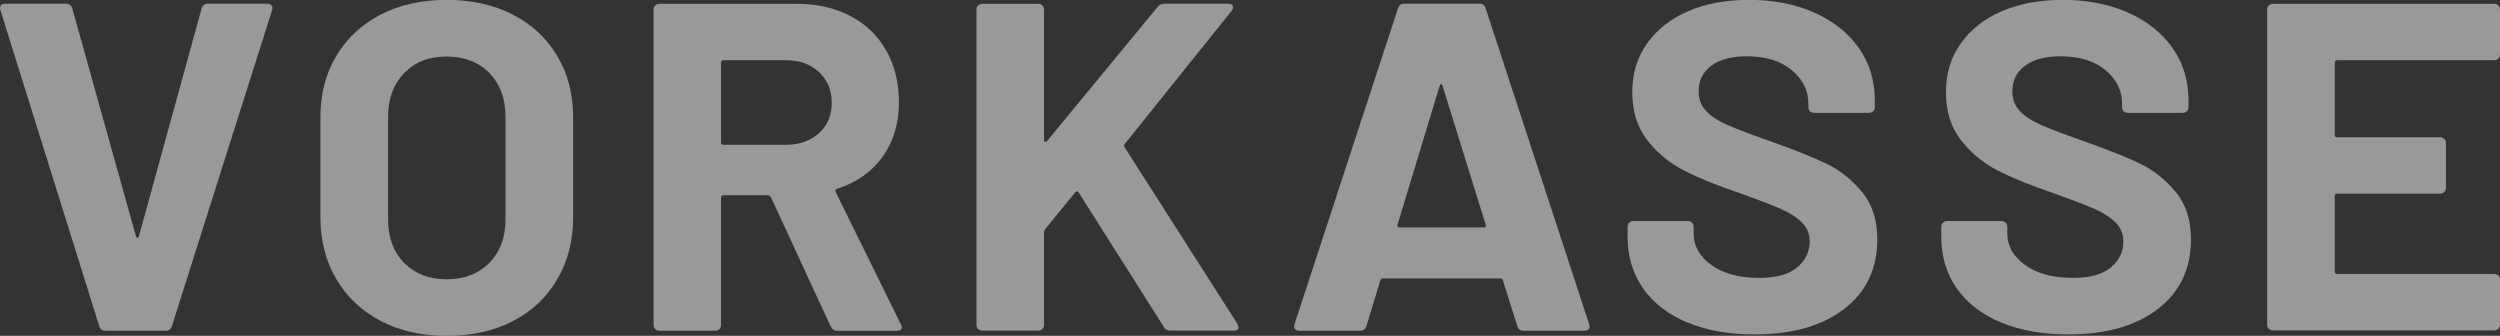 <svg width="67" height="9" viewBox="0 0 67 9" fill="none" xmlns="http://www.w3.org/2000/svg">
<rect x="0" y="0" width="67" height="9" fill="#333333" stroke="none"/>
<g opacity="0.5" clip-path="url(#clip0_16752_2747)">
<path d="M2.659 8.737L0.012 0.274L0 0.225C0 0.14 0.048 0.099 0.141 0.099H1.758C1.85 0.099 1.91 0.14 1.937 0.225L3.644 6.335C3.653 6.361 3.665 6.373 3.683 6.373C3.701 6.373 3.713 6.361 3.722 6.335L5.404 0.225C5.431 0.14 5.491 0.099 5.584 0.099H7.162C7.213 0.099 7.252 0.117 7.279 0.149C7.306 0.181 7.309 0.225 7.291 0.274L4.608 8.737C4.581 8.822 4.527 8.863 4.44 8.863H2.823C2.737 8.863 2.683 8.822 2.656 8.737H2.659Z" fill="white"/>
<path d="M10.201 8.6C9.692 8.331 9.297 7.961 9.012 7.479C8.731 7 8.587 6.446 8.587 5.821V3.141C8.587 2.522 8.728 1.976 9.012 1.5C9.297 1.025 9.692 0.657 10.201 0.391C10.71 0.128 11.3 -0.003 11.967 -0.003C12.635 -0.003 13.237 0.128 13.746 0.391C14.255 0.654 14.65 1.025 14.934 1.5C15.219 1.976 15.36 2.522 15.36 3.141V5.821C15.36 6.446 15.219 7.003 14.934 7.485C14.653 7.97 14.255 8.343 13.746 8.606C13.237 8.869 12.644 9 11.967 9C11.291 9 10.71 8.866 10.201 8.6ZM13.111 7.047C13.402 6.755 13.548 6.367 13.548 5.882V3.129C13.548 2.645 13.405 2.257 13.117 1.959C12.83 1.664 12.446 1.515 11.967 1.515C11.488 1.515 11.117 1.664 10.832 1.959C10.545 2.257 10.401 2.645 10.401 3.129V5.882C10.401 6.367 10.545 6.755 10.832 7.047C11.12 7.339 11.497 7.485 11.967 7.485C12.437 7.485 12.818 7.339 13.111 7.047Z" fill="white"/>
<path d="M22.264 8.752L20.66 5.284C20.642 5.252 20.618 5.234 20.582 5.234H19.387C19.345 5.234 19.324 5.255 19.324 5.295V8.714C19.324 8.755 19.309 8.79 19.279 8.819C19.249 8.848 19.213 8.863 19.171 8.863H17.668C17.626 8.863 17.59 8.848 17.561 8.819C17.531 8.79 17.516 8.755 17.516 8.714V0.251C17.516 0.21 17.531 0.175 17.561 0.146C17.59 0.117 17.626 0.102 17.668 0.102H21.342C21.89 0.102 22.372 0.21 22.785 0.426C23.201 0.642 23.522 0.952 23.749 1.351C23.977 1.751 24.091 2.216 24.091 2.741C24.091 3.307 23.944 3.795 23.654 4.201C23.363 4.606 22.956 4.893 22.435 5.059C22.393 5.076 22.378 5.106 22.396 5.146L24.142 8.69C24.16 8.723 24.169 8.749 24.169 8.766C24.169 8.833 24.121 8.866 24.028 8.866H22.45C22.363 8.866 22.303 8.828 22.27 8.752H22.264ZM19.324 1.678V3.818C19.324 3.859 19.345 3.88 19.387 3.88H21.07C21.429 3.88 21.722 3.774 21.95 3.567C22.177 3.36 22.291 3.088 22.291 2.753C22.291 2.417 22.177 2.146 21.95 1.932C21.722 1.719 21.429 1.614 21.07 1.614H19.387C19.345 1.614 19.324 1.635 19.324 1.676V1.678Z" fill="white"/>
<path d="M26.214 8.819C26.184 8.79 26.169 8.755 26.169 8.714V0.251C26.169 0.21 26.184 0.175 26.214 0.146C26.244 0.117 26.28 0.102 26.325 0.102H27.828C27.87 0.102 27.906 0.117 27.936 0.146C27.965 0.175 27.98 0.21 27.98 0.251V3.757C27.98 3.783 27.989 3.798 28.007 3.801C28.025 3.804 28.04 3.801 28.058 3.783L31.023 0.187C31.073 0.128 31.136 0.099 31.214 0.099H32.909C32.978 0.099 33.02 0.117 33.038 0.155C33.056 0.193 33.047 0.236 33.011 0.286L30.148 3.853C30.121 3.885 30.118 3.915 30.136 3.941L33.166 8.685C33.184 8.734 33.193 8.763 33.193 8.772C33.193 8.831 33.151 8.86 33.065 8.86H31.37C31.283 8.86 31.223 8.828 31.19 8.76L28.906 5.155C28.897 5.138 28.885 5.129 28.867 5.129C28.849 5.129 28.831 5.138 28.816 5.155L28.007 6.145C27.989 6.177 27.98 6.203 27.98 6.221V8.711C27.98 8.752 27.965 8.787 27.936 8.816C27.906 8.845 27.87 8.86 27.828 8.86H26.325C26.283 8.86 26.244 8.845 26.214 8.816V8.819Z" fill="white"/>
<path d="M40.663 8.737L40.277 7.511C40.259 7.479 40.238 7.461 40.214 7.461H37.055C37.029 7.461 37.008 7.479 36.993 7.511L36.621 8.737C36.594 8.822 36.54 8.863 36.454 8.863H34.822C34.771 8.863 34.732 8.848 34.705 8.819C34.681 8.79 34.675 8.746 34.693 8.688L37.466 0.225C37.493 0.14 37.547 0.099 37.633 0.099H39.648C39.735 0.099 39.789 0.14 39.816 0.225L42.589 8.688C42.598 8.705 42.601 8.725 42.601 8.749C42.601 8.825 42.553 8.863 42.46 8.863H40.828C40.741 8.863 40.687 8.822 40.66 8.737H40.663ZM37.505 6.095H39.765C39.816 6.095 39.834 6.069 39.816 6.019L38.66 2.3C38.651 2.268 38.639 2.254 38.621 2.256C38.603 2.259 38.591 2.274 38.583 2.3L37.454 6.019C37.445 6.069 37.463 6.095 37.505 6.095Z" fill="white"/>
<path d="M45.224 8.644C44.709 8.431 44.314 8.127 44.035 7.73C43.757 7.333 43.619 6.872 43.619 6.346V6.072C43.619 6.031 43.634 5.996 43.664 5.967C43.694 5.938 43.73 5.923 43.772 5.923H45.236C45.278 5.923 45.314 5.938 45.344 5.967C45.374 5.996 45.389 6.031 45.389 6.072V6.259C45.389 6.592 45.547 6.875 45.865 7.102C46.182 7.333 46.61 7.447 47.149 7.447C47.601 7.447 47.94 7.354 48.164 7.167C48.386 6.98 48.5 6.746 48.5 6.472C48.5 6.271 48.431 6.101 48.293 5.964C48.155 5.827 47.97 5.704 47.733 5.602C47.497 5.497 47.122 5.354 46.61 5.17C46.035 4.977 45.55 4.782 45.152 4.58C44.754 4.379 44.419 4.107 44.149 3.76C43.88 3.413 43.745 2.986 43.745 2.475C43.745 1.965 43.877 1.536 44.143 1.162C44.41 0.788 44.778 0.499 45.248 0.298C45.718 0.096 46.263 -0.003 46.88 -0.003C47.529 -0.003 48.11 0.111 48.619 0.336C49.128 0.56 49.527 0.876 49.814 1.282C50.102 1.687 50.245 2.157 50.245 2.689V2.875C50.245 2.916 50.23 2.951 50.2 2.981C50.17 3.01 50.134 3.024 50.093 3.024H48.616C48.575 3.024 48.538 3.01 48.509 2.981C48.479 2.951 48.464 2.916 48.464 2.875V2.776C48.464 2.426 48.317 2.128 48.02 1.88C47.724 1.632 47.32 1.509 46.808 1.509C46.407 1.509 46.092 1.594 45.865 1.76C45.637 1.927 45.523 2.157 45.523 2.449C45.523 2.656 45.589 2.835 45.724 2.975C45.856 3.118 46.053 3.243 46.314 3.357C46.574 3.471 46.979 3.623 47.526 3.815C48.134 4.031 48.61 4.224 48.958 4.391C49.305 4.557 49.616 4.805 49.895 5.135C50.173 5.465 50.311 5.891 50.311 6.419C50.311 7.205 50.015 7.824 49.425 8.279C48.835 8.734 48.032 8.962 47.023 8.962C46.338 8.962 45.739 8.857 45.227 8.644H45.224Z" fill="white"/>
<path d="M53.631 8.644C53.116 8.431 52.721 8.127 52.443 7.73C52.164 7.333 52.026 6.872 52.026 6.346V6.072C52.026 6.031 52.041 5.996 52.071 5.967C52.101 5.938 52.137 5.923 52.179 5.923H53.643C53.685 5.923 53.721 5.938 53.751 5.967C53.781 5.996 53.796 6.031 53.796 6.072V6.259C53.796 6.592 53.955 6.875 54.272 7.102C54.589 7.333 55.017 7.447 55.556 7.447C56.009 7.447 56.347 7.354 56.572 7.167C56.793 6.98 56.907 6.746 56.907 6.472C56.907 6.271 56.838 6.101 56.7 5.964C56.562 5.827 56.377 5.704 56.14 5.602C55.904 5.497 55.529 5.354 55.017 5.17C54.443 4.977 53.958 4.782 53.559 4.58C53.161 4.379 52.826 4.107 52.556 3.76C52.287 3.413 52.152 2.986 52.152 2.475C52.152 1.965 52.284 1.536 52.55 1.162C52.817 0.788 53.185 0.499 53.655 0.298C54.125 0.096 54.67 -0.003 55.287 -0.003C55.937 -0.003 56.518 0.111 57.027 0.336C57.536 0.56 57.934 0.876 58.221 1.282C58.509 1.687 58.652 2.157 58.652 2.689V2.875C58.652 2.916 58.637 2.951 58.608 2.981C58.578 3.01 58.542 3.024 58.5 3.024H57.024C56.982 3.024 56.946 3.01 56.916 2.981C56.886 2.951 56.871 2.916 56.871 2.875V2.776C56.871 2.426 56.724 2.128 56.428 1.88C56.131 1.632 55.727 1.509 55.215 1.509C54.814 1.509 54.499 1.594 54.272 1.76C54.044 1.927 53.931 2.157 53.931 2.449C53.931 2.656 53.996 2.835 54.131 2.975C54.263 3.118 54.461 3.243 54.721 3.357C54.982 3.471 55.386 3.623 55.934 3.815C56.541 4.031 57.018 4.224 57.365 4.391C57.712 4.557 58.024 4.805 58.302 5.135C58.581 5.465 58.718 5.891 58.718 6.419C58.718 7.205 58.422 7.824 57.832 8.279C57.242 8.734 56.44 8.962 55.431 8.962C54.745 8.962 54.146 8.857 53.634 8.644H53.631Z" fill="white"/>
<path d="M66.955 1.57C66.925 1.6 66.889 1.614 66.847 1.614H62.634C62.592 1.614 62.571 1.635 62.571 1.676V3.617C62.571 3.658 62.592 3.678 62.634 3.678H65.395C65.437 3.678 65.473 3.693 65.505 3.722C65.535 3.751 65.55 3.786 65.55 3.827V5.041C65.55 5.082 65.535 5.117 65.505 5.146C65.475 5.176 65.44 5.19 65.395 5.19H62.634C62.592 5.19 62.571 5.211 62.571 5.252V7.28C62.571 7.321 62.592 7.342 62.634 7.342H66.847C66.889 7.342 66.925 7.356 66.955 7.386C66.985 7.415 67 7.45 67 7.491V8.705C67 8.746 66.985 8.781 66.955 8.81C66.925 8.839 66.889 8.854 66.847 8.854H60.916C60.873 8.854 60.838 8.839 60.805 8.81C60.772 8.781 60.76 8.746 60.76 8.705V0.251C60.76 0.21 60.775 0.175 60.805 0.146C60.835 0.117 60.871 0.102 60.916 0.102H66.847C66.889 0.102 66.925 0.117 66.955 0.146C66.985 0.175 67 0.21 67 0.251V1.465C67 1.506 66.985 1.541 66.955 1.57Z" fill="white"/>
</g>
<defs>
<clipPath id="clip0_16752_2747">
<rect width="67" height="9" fill="white"/>
</clipPath>
</defs>
</svg>
